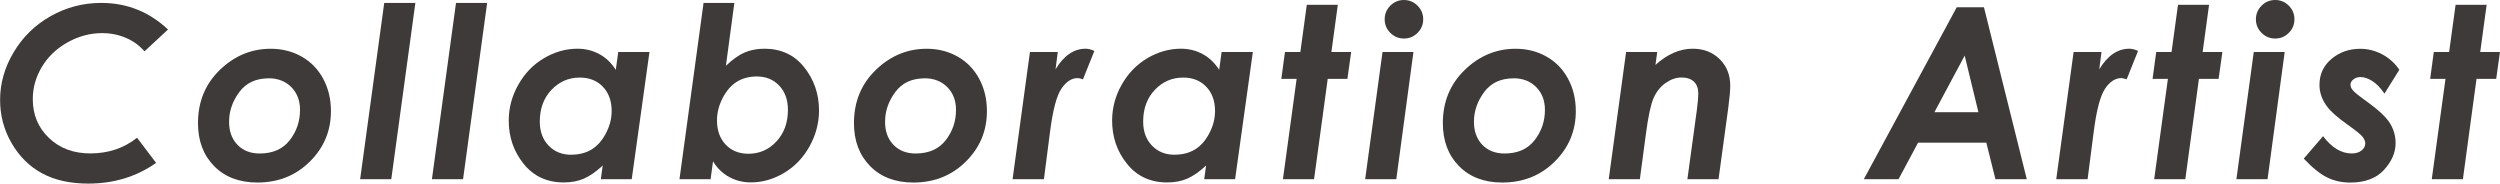 <?xml version="1.0" encoding="UTF-8"?>
<svg id="_レイヤー_2" data-name="レイヤー 2" xmlns="http://www.w3.org/2000/svg" viewBox="0 0 59.171 4.344">
  <g id="_レイヤー_1-2" data-name="レイヤー 1">
    <g>
      <path d="M3.976.699l-.556.516c-.12-.138-.267-.245-.44-.319s-.362-.112-.564-.112c-.284,0-.556.073-.816.218-.26.146-.463.338-.607.578s-.217.495-.217.766c0,.369.127.675.382.919.255.244.581.366.979.366.426,0,.795-.123,1.107-.371l.451.595c-.463.326-.999.49-1.608.49-.428,0-.792-.081-1.091-.243-.3-.162-.541-.401-.722-.715-.182-.314-.272-.655-.272-1.022,0-.393.107-.77.322-1.13.215-.361.506-.645.873-.852S1.963.069,2.396.069c.609,0,1.135.21,1.58.629Z" style="fill: #3e3a39; stroke-width: 0px;"/>
      <path d="M6.41,1.154c.267,0,.511.062.729.185.219.124.389.299.511.526s.183.481.183.764c0,.469-.167.867-.501,1.197s-.747.494-1.24.494c-.428,0-.769-.13-1.024-.389-.255-.259-.382-.598-.382-1.017,0-.505.172-.925.517-1.259.345-.334.747-.501,1.206-.501ZM6.359,1.854c-.302,0-.534.108-.695.325-.161.217-.242.451-.242.704,0,.225.066.406.198.544.132.137.307.206.526.206.311,0,.548-.105.711-.314.163-.209.244-.449.244-.718,0-.221-.069-.401-.207-.54-.138-.138-.317-.208-.536-.208Z" style="fill: #3e3a39; stroke-width: 0px;"/>
      <path d="M9.094.069h.737l-.57,4.172h-.737L9.094.069Z" style="fill: #3e3a39; stroke-width: 0px;"/>
      <path d="M10.793.069h.737l-.57,4.172h-.737L10.793.069Z" style="fill: #3e3a39; stroke-width: 0px;"/>
      <path d="M14.632,1.231h.74l-.42,3.01h-.731l.044-.323c-.161.149-.311.253-.45.312-.139.059-.296.088-.47.088-.399,0-.716-.147-.951-.44-.236-.293-.353-.635-.353-1.024,0-.297.075-.58.226-.848s.353-.478.607-.628c.254-.15.52-.225.797-.225.186,0,.358.043.515.128.157.085.287.21.389.373l.058-.424ZM13.522,3.661c.182,0,.341-.04.476-.121.136-.081.249-.208.341-.381s.138-.35.138-.53c0-.239-.069-.43-.207-.575-.138-.145-.321-.218-.547-.218-.264,0-.487.097-.671.291s-.276.444-.276.75c0,.236.07.426.209.57s.318.216.537.216Z" style="fill: #3e3a39; stroke-width: 0px;"/>
      <path d="M16.819,4.242h-.737L16.652.069h.729l-.2,1.488c.159-.152.308-.257.446-.316.138-.058.293-.088.465-.088.395,0,.71.147.943.44.233.293.35.634.35,1.021,0,.297-.075.58-.224.849-.149.269-.35.479-.602.629s-.514.225-.787.225c-.186,0-.357-.042-.513-.127s-.284-.208-.383-.371l-.057.421ZM17.913,1.81c-.179,0-.336.041-.47.123s-.246.21-.337.384c-.091.174-.136.351-.136.532,0,.238.068.429.205.573.136.145.317.217.54.217.26,0,.481-.097.662-.291.181-.194.272-.444.272-.75,0-.236-.069-.426-.206-.571-.137-.145-.314-.217-.53-.217Z" style="fill: #3e3a39; stroke-width: 0px;"/>
      <path d="M21.936,1.154c.267,0,.511.062.729.185.219.124.389.299.511.526s.183.481.183.764c0,.469-.167.867-.501,1.197s-.747.494-1.24.494c-.428,0-.769-.13-1.024-.389-.255-.259-.382-.598-.382-1.017,0-.505.172-.925.517-1.259.345-.334.747-.501,1.206-.501ZM21.885,1.854c-.302,0-.534.108-.695.325-.161.217-.242.451-.242.704,0,.225.066.406.198.544.132.137.307.206.526.206.311,0,.548-.105.711-.314.163-.209.244-.449.244-.718,0-.221-.069-.401-.207-.54-.138-.138-.317-.208-.536-.208Z" style="fill: #3e3a39; stroke-width: 0px;"/>
      <path d="M24.378,1.231h.658l-.053.409c.197-.325.434-.487.711-.487.066,0,.136.018.208.053l-.27.672c-.056-.02-.097-.03-.124-.03-.144,0-.273.083-.386.25-.113.167-.203.504-.268,1.011l-.146,1.132h-.742l.411-3.01Z" style="fill: #3e3a39; stroke-width: 0px;"/>
      <path d="M28.913,1.231h.74l-.42,3.01h-.731l.044-.323c-.161.149-.311.253-.45.312-.139.059-.296.088-.47.088-.399,0-.716-.147-.951-.44-.236-.293-.353-.635-.353-1.024,0-.297.075-.58.226-.848s.353-.478.607-.628c.254-.15.52-.225.797-.225.186,0,.358.043.515.128.157.085.287.21.389.373l.058-.424ZM27.803,3.661c.182,0,.341-.04.476-.121.136-.081.249-.208.341-.381s.138-.35.138-.53c0-.239-.069-.43-.207-.575-.138-.145-.321-.218-.547-.218-.264,0-.487.097-.671.291s-.276.444-.276.75c0,.236.07.426.209.57s.318.216.537.216Z" style="fill: #3e3a39; stroke-width: 0px;"/>
      <path d="M30.93.113h.734l-.152,1.118h.468l-.089.636h-.466l-.323,2.374h-.737l.324-2.374h-.362l.086-.636h.364l.153-1.118Z" style="fill: #3e3a39; stroke-width: 0px;"/>
      <path d="M32.722,1.231h.732l-.406,3.01h-.737l.411-3.01ZM33.229,0c.125,0,.233.045.322.134.089.09.134.197.134.322s-.045.233-.134.322c-.09.09-.197.134-.322.134s-.233-.045-.322-.134c-.09-.089-.134-.197-.134-.322s.045-.233.134-.322c.089-.089.197-.134.322-.134Z" style="fill: #3e3a39; stroke-width: 0px;"/>
      <path d="M35.874,1.154c.267,0,.511.062.729.185.219.124.389.299.511.526s.183.481.183.764c0,.469-.167.867-.501,1.197s-.747.494-1.24.494c-.428,0-.769-.13-1.024-.389-.255-.259-.382-.598-.382-1.017,0-.505.173-.925.518-1.259.345-.334.747-.501,1.206-.501ZM35.823,1.854c-.302,0-.534.108-.695.325-.161.217-.242.451-.242.704,0,.225.066.406.198.544.132.137.307.206.526.206.311,0,.548-.105.711-.314.163-.209.245-.449.245-.718,0-.221-.069-.401-.207-.54s-.317-.208-.536-.208Z" style="fill: #3e3a39; stroke-width: 0px;"/>
      <path d="M38.487,1.231h.737l-.042.305c.283-.255.576-.383.881-.383.26,0,.473.083.64.248.166.165.249.373.249.625,0,.118-.016.294-.047.529l-.23,1.686h-.737l.225-1.646c.022-.17.033-.297.033-.382,0-.122-.035-.215-.104-.281-.069-.065-.168-.098-.296-.098-.124,0-.248.043-.372.129-.124.086-.219.205-.286.357s-.128.438-.183.856l-.142,1.065h-.737l.411-3.01Z" style="fill: #3e3a39; stroke-width: 0px;"/>
      <path d="M46.313.172h.644l1.014,4.07h-.742l-.216-.866h-1.615l-.463.866h-.822L46.313.172ZM46.826,2.656l-.325-1.34-.717,1.34h1.042Z" style="fill: #3e3a39; stroke-width: 0px;"/>
      <path d="M49.08,1.231h.659l-.053.409c.197-.325.435-.487.711-.487.066,0,.135.018.207.053l-.27.672c-.056-.02-.097-.03-.124-.03-.144,0-.273.083-.386.25-.113.167-.203.504-.268,1.011l-.146,1.132h-.742l.411-3.01Z" style="fill: #3e3a39; stroke-width: 0px;"/>
      <path d="M51.551.113h.734l-.152,1.118h.467l-.089.636h-.466l-.322,2.374h-.737l.325-2.374h-.363l.086-.636h.363l.153-1.118Z" style="fill: #3e3a39; stroke-width: 0px;"/>
      <path d="M53.343,1.231h.732l-.406,3.01h-.737l.411-3.01ZM53.85,0c.125,0,.233.045.322.134.089.09.134.197.134.322s-.045.233-.134.322c-.09.09-.197.134-.322.134s-.233-.045-.322-.134c-.09-.089-.134-.197-.134-.322s.045-.233.134-.322c.089-.089.197-.134.322-.134Z" style="fill: #3e3a39; stroke-width: 0px;"/>
      <path d="M56.788,1.652l-.352.564c-.091-.135-.186-.234-.286-.297s-.193-.095-.28-.095c-.067,0-.123.018-.169.055-.046.037-.069.078-.069.125,0,.044.018.089.056.133.035.044.141.13.319.257.283.203.469.377.559.522.09.145.134.302.134.472,0,.223-.092.434-.275.634-.184.199-.45.299-.798.299-.201,0-.384-.041-.549-.122-.165-.081-.349-.23-.552-.445l.457-.531c.207.273.432.409.678.409.098,0,.176-.024.234-.071.058-.047.087-.103.087-.167,0-.052-.022-.105-.066-.159-.044-.054-.165-.152-.362-.292-.229-.162-.387-.302-.473-.418-.122-.162-.183-.334-.183-.515,0-.253.096-.458.286-.617.191-.159.416-.238.677-.238.183,0,.356.043.52.13.164.087.301.209.409.368Z" style="fill: #3e3a39; stroke-width: 0px;"/>
      <path d="M58.121.113h.734l-.152,1.118h.467l-.089.636h-.466l-.322,2.374h-.737l.325-2.374h-.363l.086-.636h.363l.153-1.118Z" style="fill: #3e3a39; stroke-width: 0px;"/>
    </g>
  </g>
</svg>